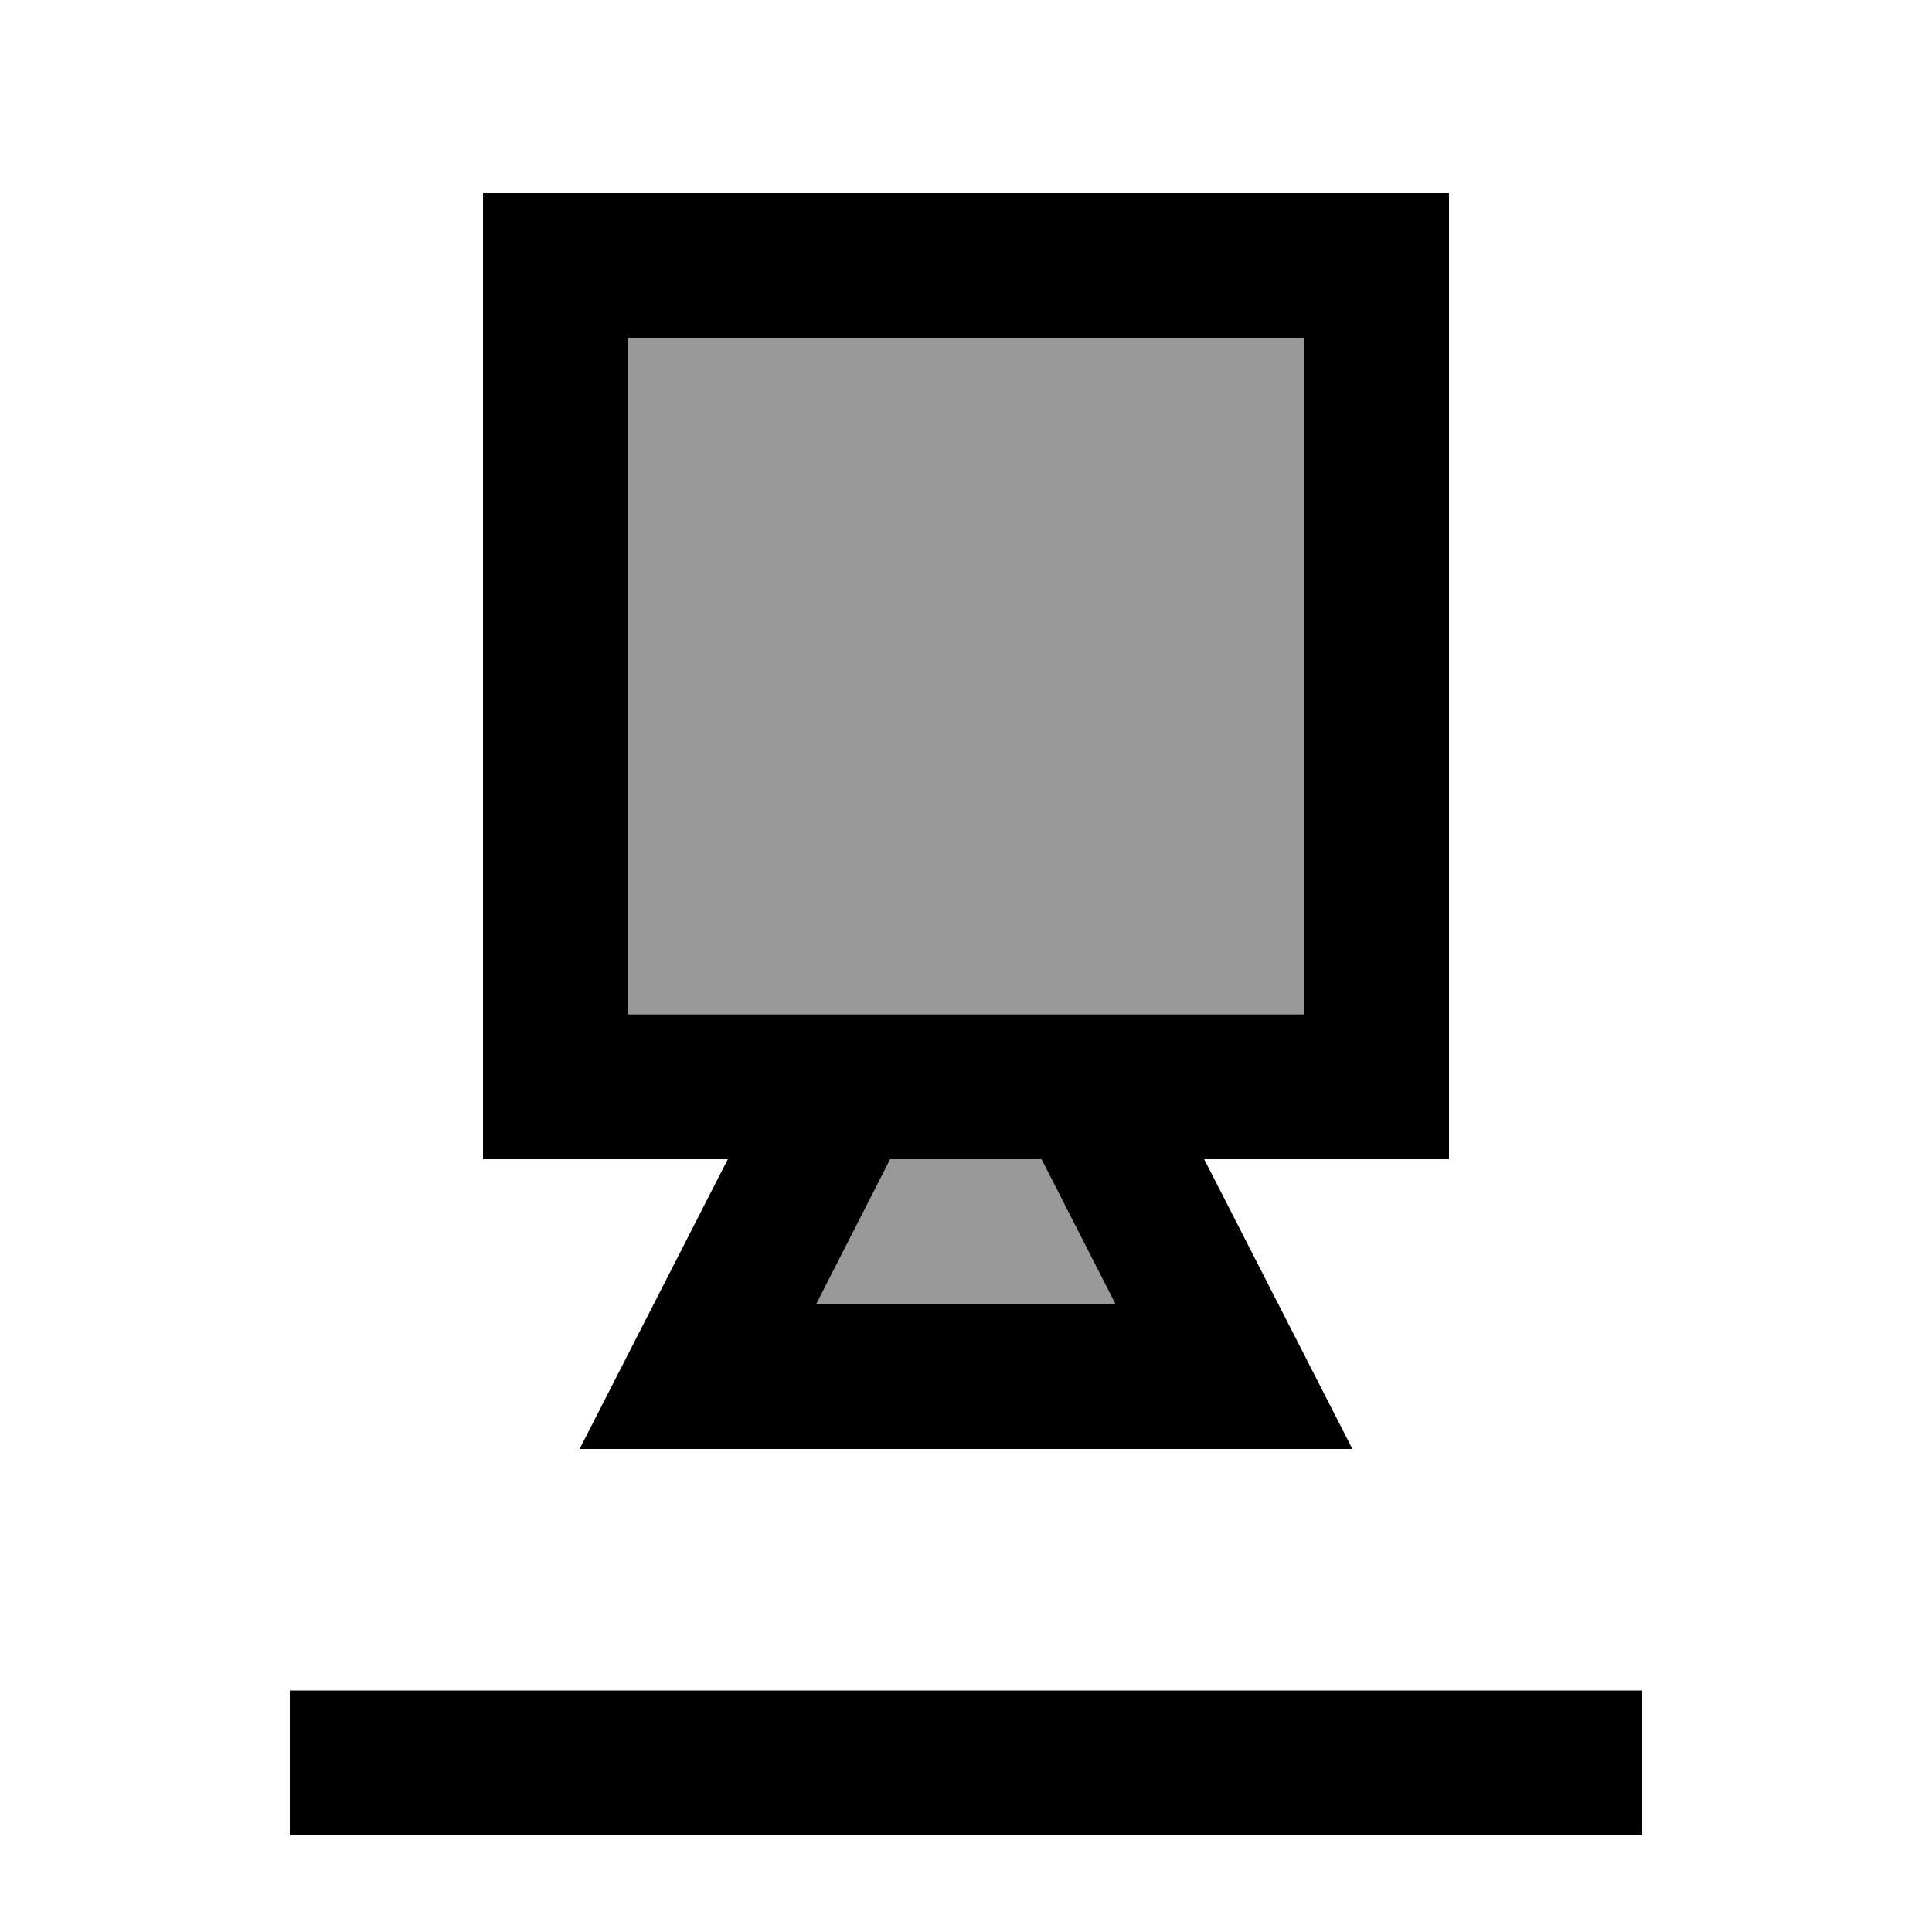 <svg xmlns="http://www.w3.org/2000/svg" viewBox="0 0 640 640"><!--! Font Awesome Pro 7.1.0 by @fontawesome - https://fontawesome.com License - https://fontawesome.com/license (Commercial License) Copyright 2025 Fonticons, Inc. --><path opacity=".4" fill="currentColor" d="M208 112L208 336L432 336L432 112L208 112zM270.4 432L369.5 432L345 384L294.9 384L270.4 432z"/><path fill="currentColor" d="M120 560L96 560L96 608L544 608L544 560L120 560zM432 336L208 336L208 112L432 112L432 336zM208 384L241.1 384C224.7 416 208.4 448 192 480L448 480C431.6 448 415.3 416 398.9 384L480 384L480 64L160 64L160 384L208 384zM270.4 432L294.9 384L345 384L369.5 432L270.4 432z"/></svg>